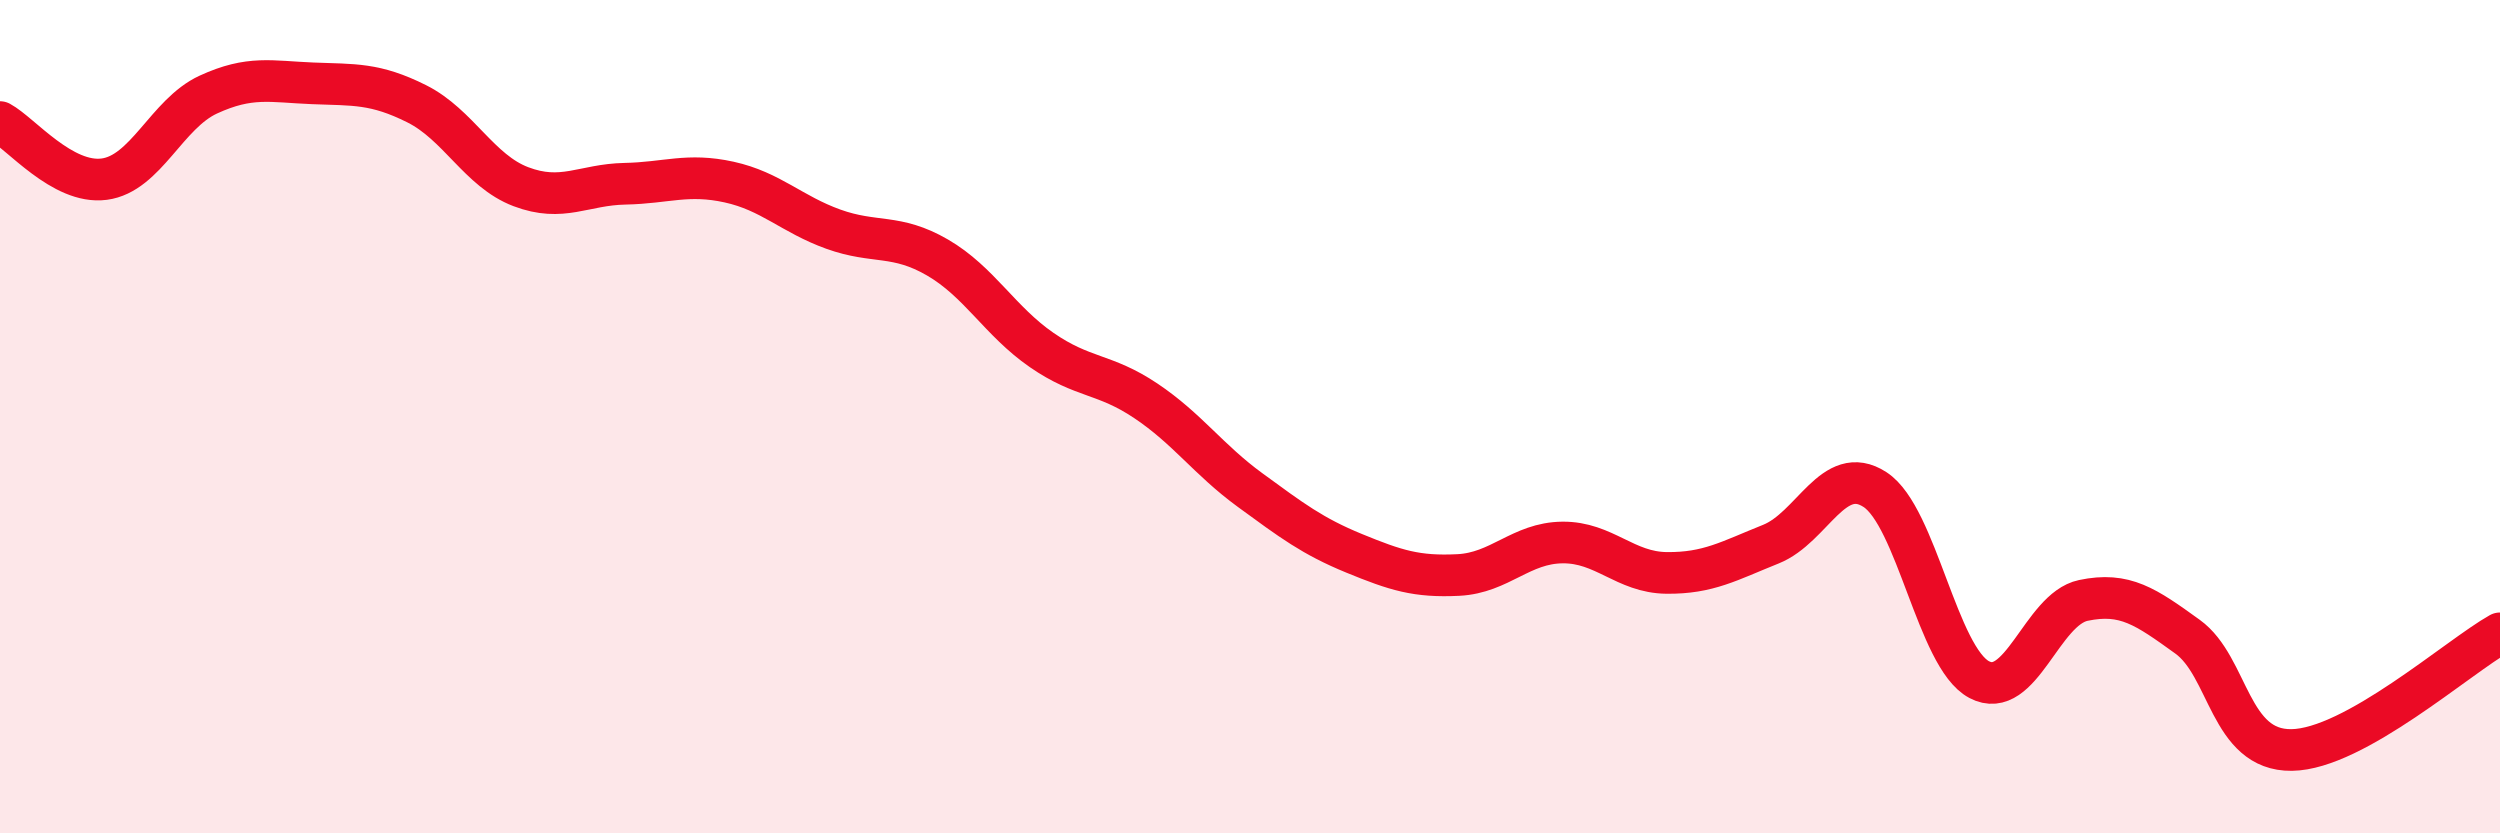 
    <svg width="60" height="20" viewBox="0 0 60 20" xmlns="http://www.w3.org/2000/svg">
      <path
        d="M 0,2.93 C 0.5,3.2 1.5,4.43 2.5,4.3 C 3.5,4.17 4,2.73 5,2.27 C 6,1.81 6.5,1.96 7.5,2 C 8.5,2.04 9,1.99 10,2.49 C 11,2.99 11.5,4.1 12.5,4.48 C 13.5,4.86 14,4.43 15,4.41 C 16,4.39 16.5,4.15 17.5,4.37 C 18.5,4.59 19,5.14 20,5.5 C 21,5.86 21.5,5.6 22.5,6.18 C 23.5,6.76 24,7.71 25,8.4 C 26,9.09 26.5,8.95 27.5,9.62 C 28.5,10.29 29,11.03 30,11.76 C 31,12.49 31.5,12.87 32.5,13.28 C 33.5,13.69 34,13.85 35,13.8 C 36,13.75 36.5,13.03 37.5,13.02 C 38.5,13.01 39,13.74 40,13.75 C 41,13.76 41.5,13.46 42.5,13.06 C 43.5,12.66 44,11.1 45,11.75 C 46,12.4 46.5,15.78 47.5,16.31 C 48.5,16.84 49,14.62 50,14.41 C 51,14.2 51.5,14.56 52.5,15.28 C 53.5,16 53.5,18.02 55,18 C 56.5,17.98 59,15.76 60,15.2L60 20L0 20Z"
        fill="#EB0A25"
        opacity="0.1"
        stroke-linecap="round"
        stroke-linejoin="round"
      />
      <path
        d="M 0,2.93 C 0.5,3.2 1.5,4.43 2.5,4.3 C 3.5,4.17 4,2.73 5,2.27 C 6,1.81 6.5,1.96 7.5,2 C 8.5,2.04 9,1.99 10,2.49 C 11,2.99 11.5,4.1 12.5,4.48 C 13.5,4.86 14,4.43 15,4.41 C 16,4.39 16.5,4.15 17.5,4.37 C 18.5,4.59 19,5.14 20,5.5 C 21,5.86 21.5,5.6 22.5,6.18 C 23.5,6.76 24,7.71 25,8.4 C 26,9.09 26.5,8.95 27.5,9.62 C 28.5,10.29 29,11.03 30,11.76 C 31,12.49 31.5,12.87 32.5,13.28 C 33.5,13.69 34,13.85 35,13.8 C 36,13.75 36.5,13.03 37.5,13.02 C 38.5,13.01 39,13.74 40,13.75 C 41,13.76 41.5,13.46 42.5,13.06 C 43.5,12.66 44,11.1 45,11.75 C 46,12.4 46.5,15.78 47.5,16.31 C 48.5,16.84 49,14.62 50,14.41 C 51,14.2 51.5,14.56 52.5,15.28 C 53.5,16 53.5,18.02 55,18 C 56.5,17.98 59,15.76 60,15.2"
        stroke="#EB0A25"
        stroke-width="1"
        fill="none"
        stroke-linecap="round"
        stroke-linejoin="round"
      />
    </svg>
  